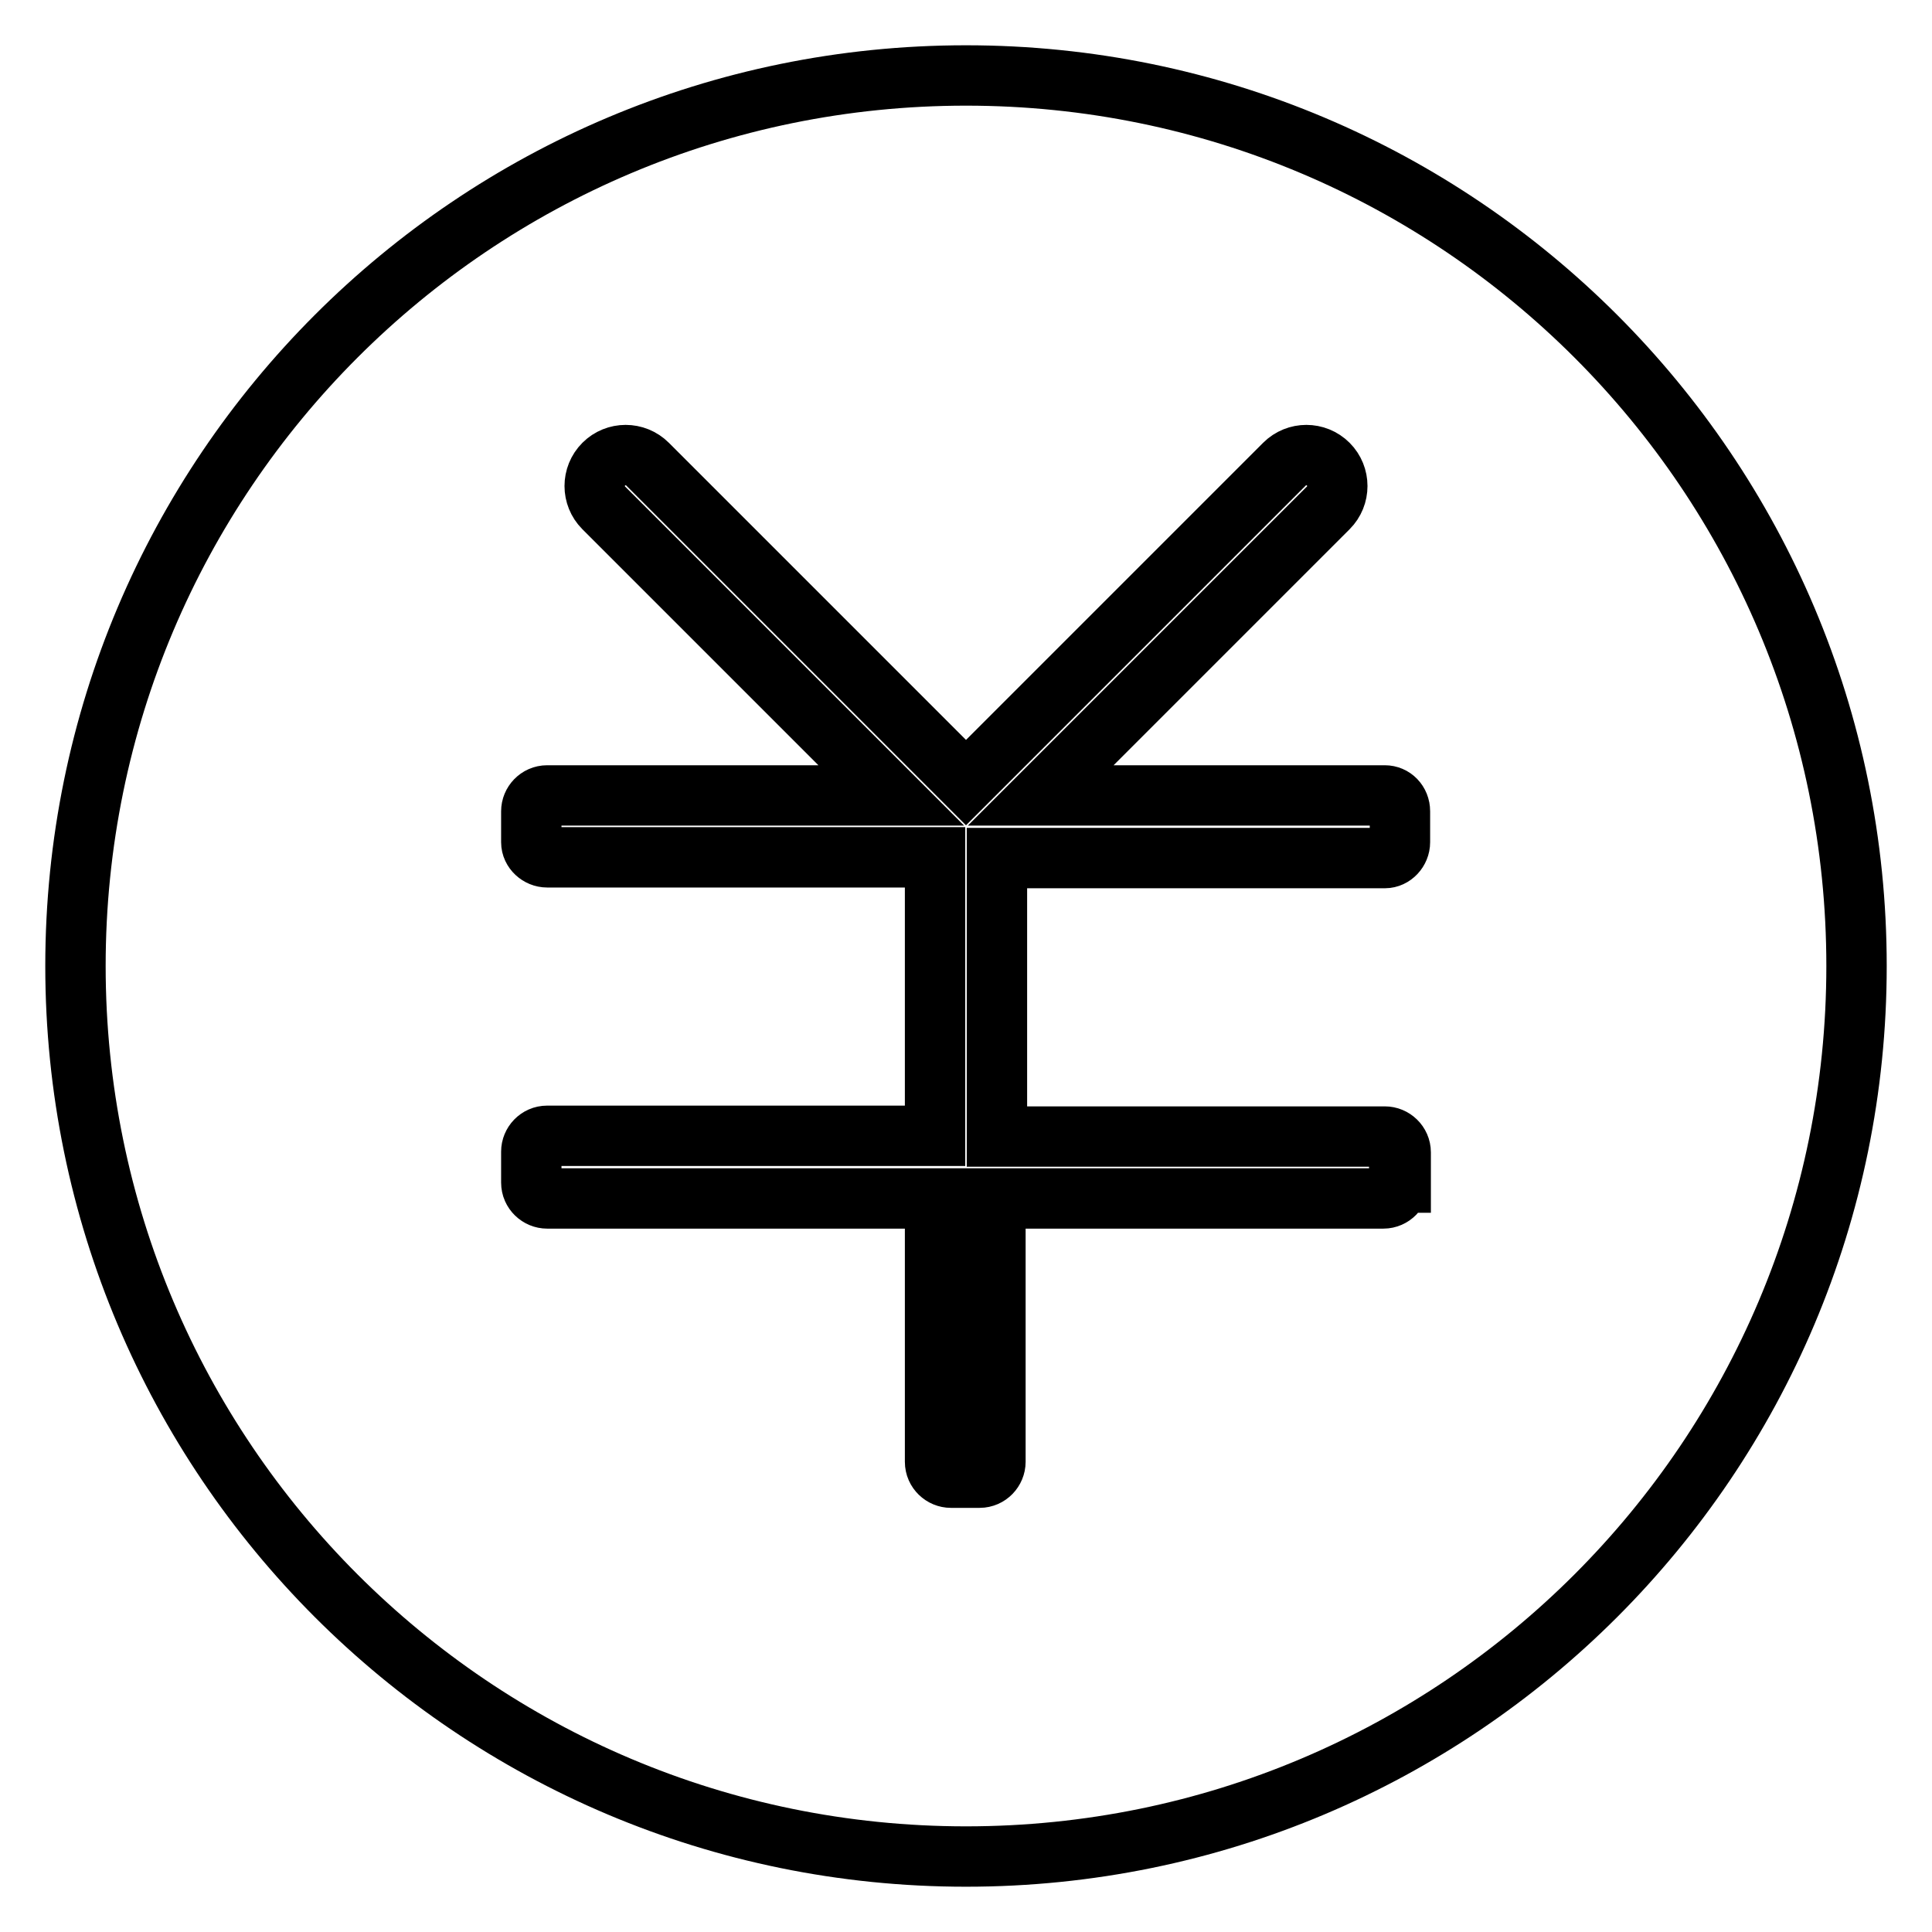 <?xml version="1.0" encoding="utf-8"?>
<!-- Svg Vector Icons : http://www.onlinewebfonts.com/icon -->
<!DOCTYPE svg PUBLIC "-//W3C//DTD SVG 1.1//EN" "http://www.w3.org/Graphics/SVG/1.1/DTD/svg11.dtd">
<svg version="1.1" xmlns="http://www.w3.org/2000/svg" xmlns:xlink="http://www.w3.org/1999/xlink" x="0px" y="0px" viewBox="0 0 256 256" enable-background="new 0 0 256 256" xml:space="preserve">
<g> <path stroke-width="8" fill-opacity="0" stroke="#000000"  d="M128,10C62.8,10,10,62.8,10,128c0,65.2,52.8,118,118,118c65.2,0,118-52.8,118-118C246,62.8,193.2,10,128,10 z M185.4,156.7c0,1.1-0.9,2.1-2.1,2.1h-2.1h-2.1h-47.2v30.8v2.1v2c0,1.1-0.9,2.1-2.1,2.1H126c-1.1,0-2.1-0.9-2.1-2.1v-2v-2.1v-30.8 H76.7h-2.1h-2.1c-1.1,0-2.1-0.9-2.1-2.1v-4.1c0-1.1,0.9-2.1,2.1-2.1h2.1h2.1h47.2v-36.9H76.7h-2.1h-2.1c-1.1,0-2.1-0.9-2.1-2v-4.1 c0-1.1,0.9-2.1,2.1-2.1h2.1h2.1h41.4L80,67.3c-1.6-1.6-1.6-4.2,0-5.8c1.6-1.6,4.2-1.6,5.8,0l42.2,42.2l42.2-42.2 c1.6-1.6,4.2-1.6,5.8,0c1.6,1.6,1.6,4.2,0,5.8l-38.1,38.1h41.4h2.1h2.1c1.1,0,2,0.9,2,2.1v4.1c0,1.1-0.9,2.1-2,2.1h-2.1h-2.1h-47.2 v36.9h47.2h2.1h2.1c1.1,0,2.1,0.9,2.1,2.1V156.7L185.4,156.7z"/></g>
</svg>
